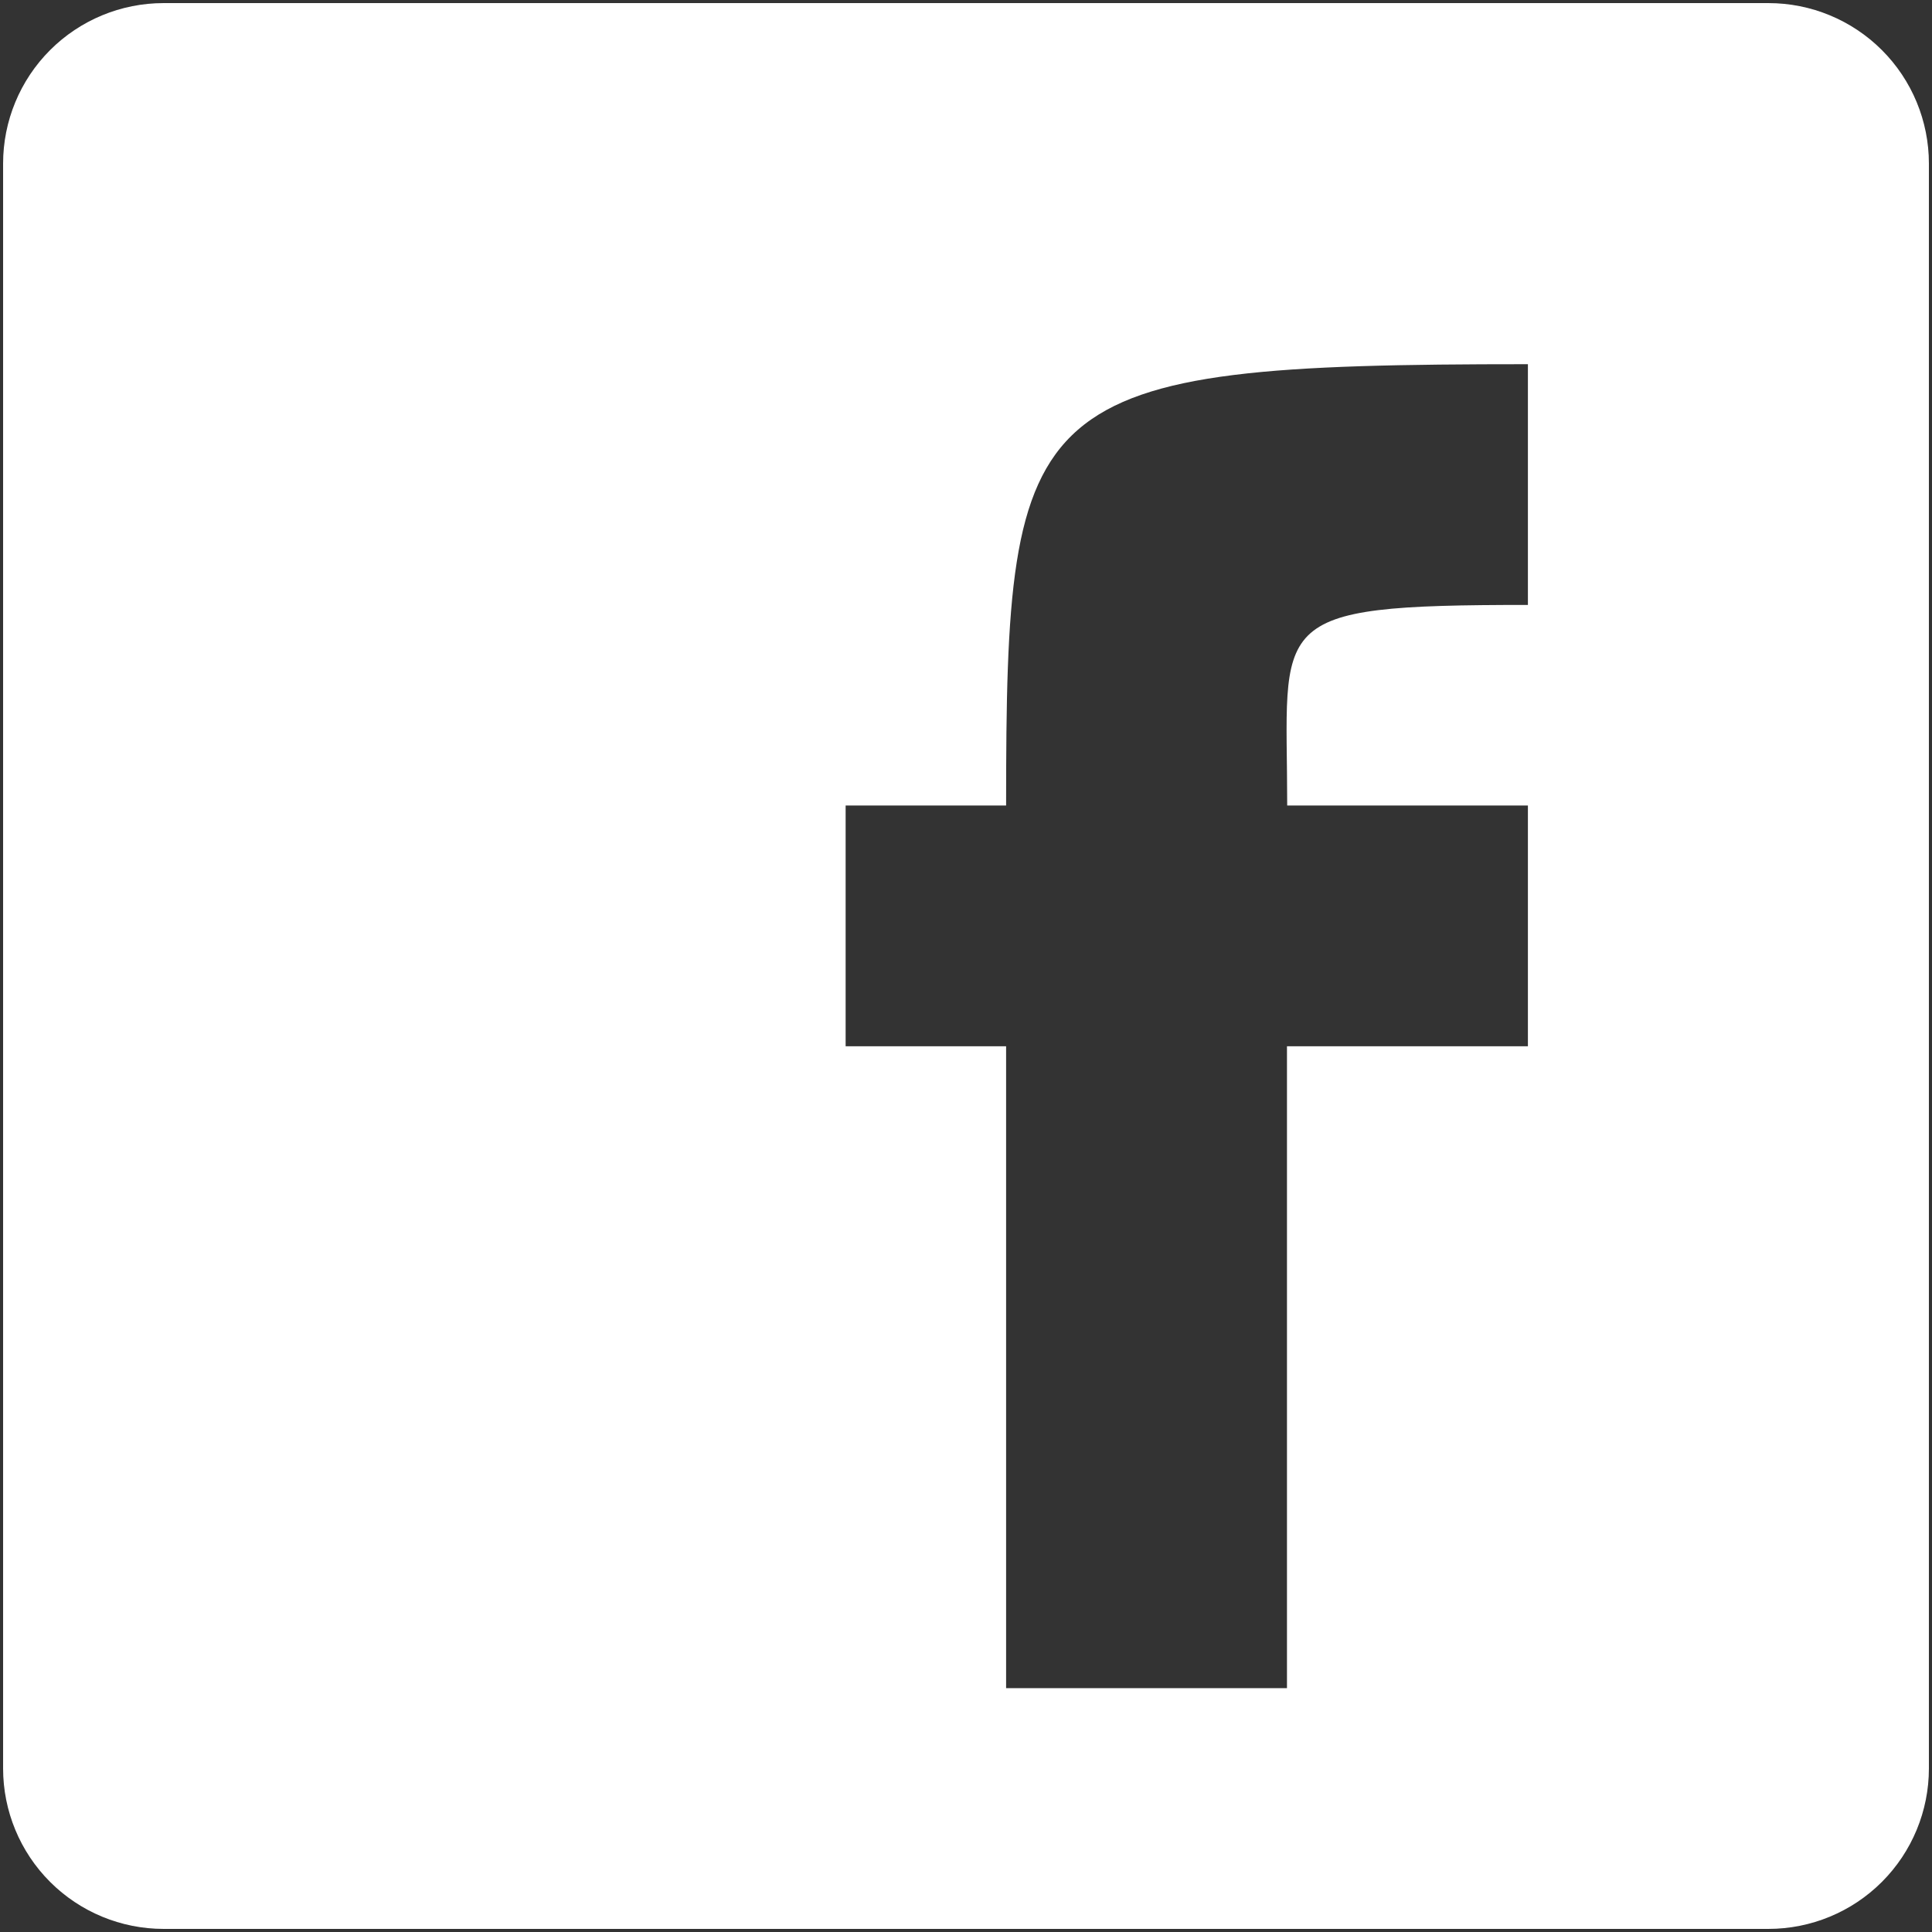 <?xml version="1.0" encoding="UTF-8"?>
<svg width="83px" height="83px" viewBox="0 0 83 83" version="1.1" xmlns="http://www.w3.org/2000/svg" xmlns:xlink="http://www.w3.org/1999/xlink">
    <rect x="0" y="0" width="83" height="83" fill="#333333" stroke="none"/>
    <title>Shape</title>
    <g id="Symbols" stroke="none" stroke-width="1" fill="none" fill-rule="evenodd">
        <g id="facebook" fill="#FFFFFF">
            <g id="Shape">
                <path d="M43.223,72.525 L43.223,44.948 L36.329,44.948 L36.329,34.606 L43.223,34.606 C43.223,16.835 43.981,15.646 65.64,15.646 L65.64,25.988 C54.23,25.988 55.299,26.625 55.299,34.606 L65.64,34.606 L65.64,44.948 L55.289,44.948 L55.289,72.525 L43.223,72.525 Z M0.133,75.973 C0.133,77.801 0.859,79.555 2.152,80.848 C3.445,82.141 5.199,82.867 7.027,82.867 L75.973,82.867 C77.801,82.867 79.555,82.141 80.848,80.848 C82.141,79.555 82.867,77.801 82.867,75.973 L82.867,7.027 C82.867,5.199 82.141,3.445 80.848,2.152 C79.555,0.859 77.801,0.133 75.973,0.133 L7.027,0.133 C5.199,0.133 3.445,0.859 2.152,2.152 C0.859,3.445 0.133,5.199 0.133,7.027 L0.133,75.973 Z"></path>
            </g>
        </g>
    </g>
</svg>